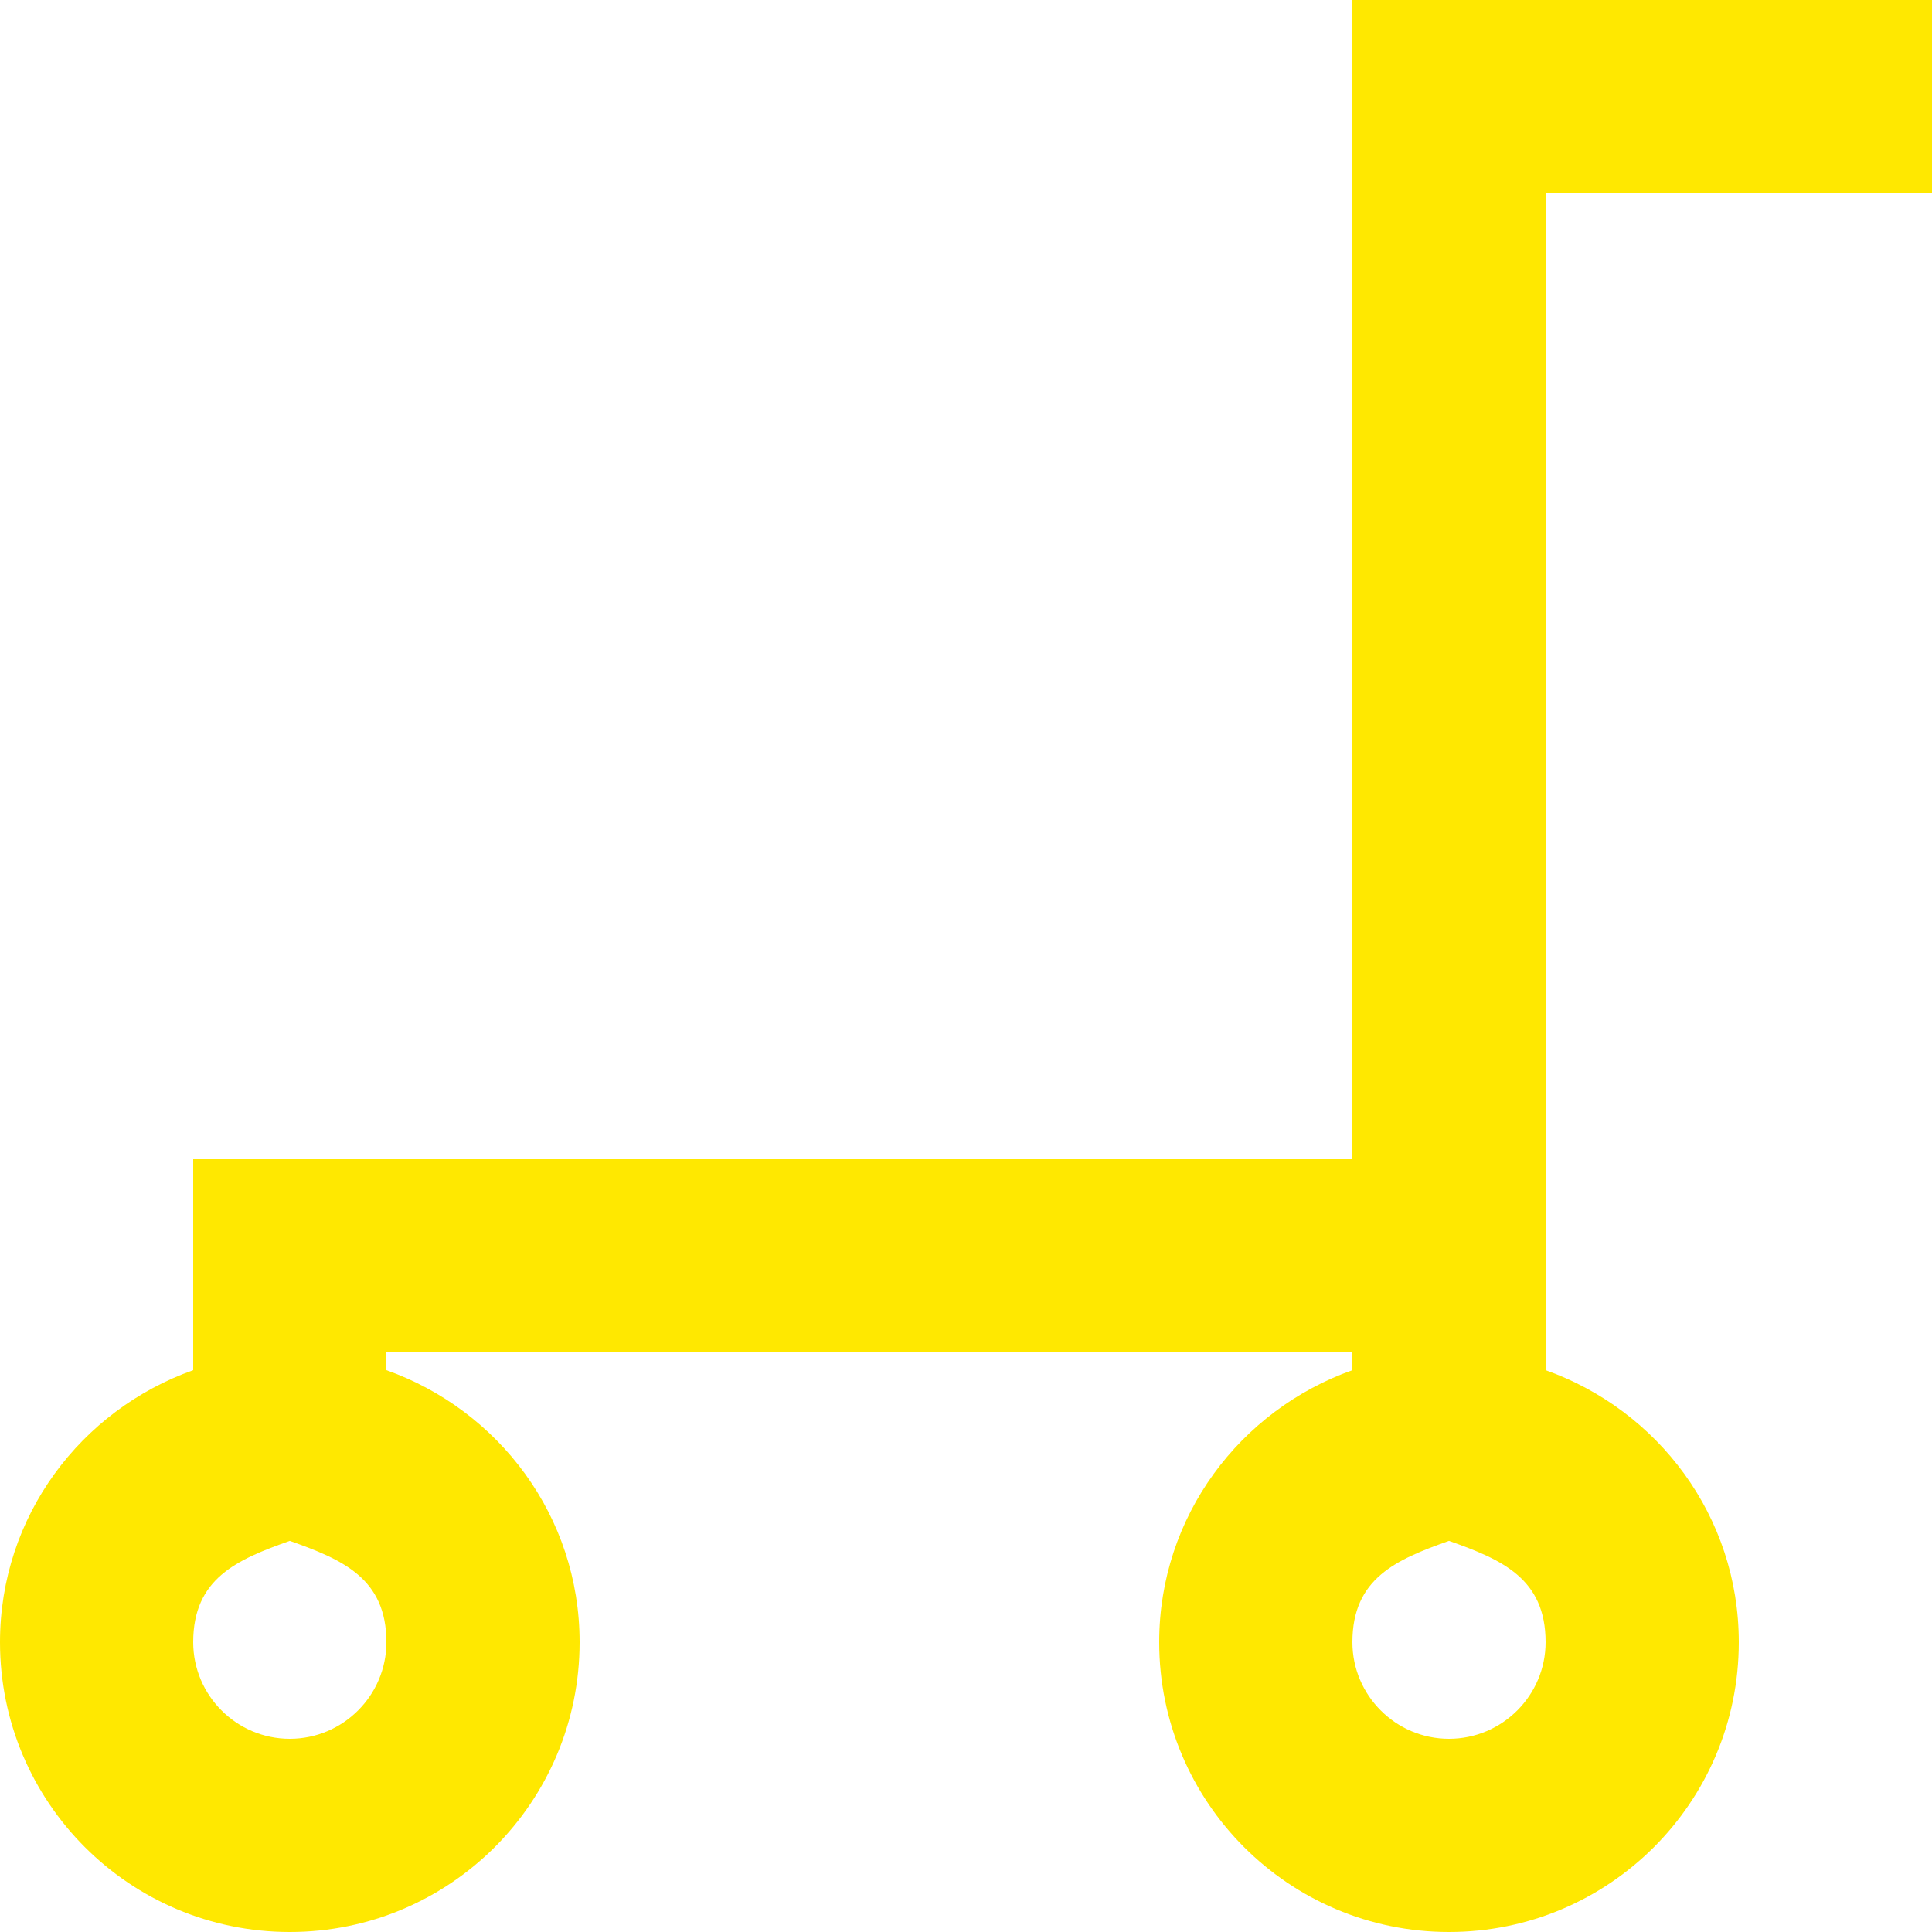 <?xml version="1.0" encoding="UTF-8" standalone="no"?>
<svg width="29px" height="29px" viewBox="0 0 29 29" version="1.1" xmlns="http://www.w3.org/2000/svg" xmlns:xlink="http://www.w3.org/1999/xlink">
    <!-- Generator: Sketch 48.2 (47327) - http://www.bohemiancoding.com/sketch -->
    <title>icon-shopping-cart-empty</title>
    <desc>Created with Sketch.</desc>
    <defs></defs>
    <g id="Simple-Navigation" stroke="none" stroke-width="1" fill="none" fill-rule="evenodd" transform="translate(-1314, -134)">
        <g id="Navigation" fill="#FFE800">
            <g id="Group" transform="translate(1156, 76)">
                <g id="btn-Shopping-Cart" transform="translate(0, 55)">
                    <path d="M187,3 L178.3,3 L178.3,20.4 L160.9,20.4 L160.9,23.567 C159.214,24.166 158,25.759 158,27.65 C158,30.053 159.947,32 162.35,32 C164.753,32 166.7,30.053 166.7,27.65 C166.7,25.759 165.486,24.166 163.8,23.567 L163.8,23.3 L178.3,23.3 L178.3,23.567 C176.614,24.166 175.4,25.759 175.4,27.65 C175.4,30.053 177.347,32 179.75,32 C182.153,32 184.1,30.053 184.1,27.65 C184.1,25.759 182.886,24.166 181.2,23.567 L181.2,5.9 L187,5.9 L187,3 Z M162.35,26.129 C163.143,26.41 163.8,26.692 163.8,27.65 C163.8,28.449 163.149,29.1 162.35,29.1 C161.551,29.1 160.9,28.449 160.9,27.65 C160.9,26.692 161.557,26.41 162.35,26.129 L162.35,26.129 Z M179.75,26.129 C180.543,26.41 181.2,26.692 181.2,27.65 C181.2,28.449 180.549,29.1 179.75,29.1 C178.951,29.1 178.3,28.449 178.3,27.65 C178.3,26.692 178.957,26.41 179.75,26.129 L179.75,26.129 Z" id="icon-shopping-cart-empty"></path>
                </g>
            </g>
        </g>
    </g>
</svg>